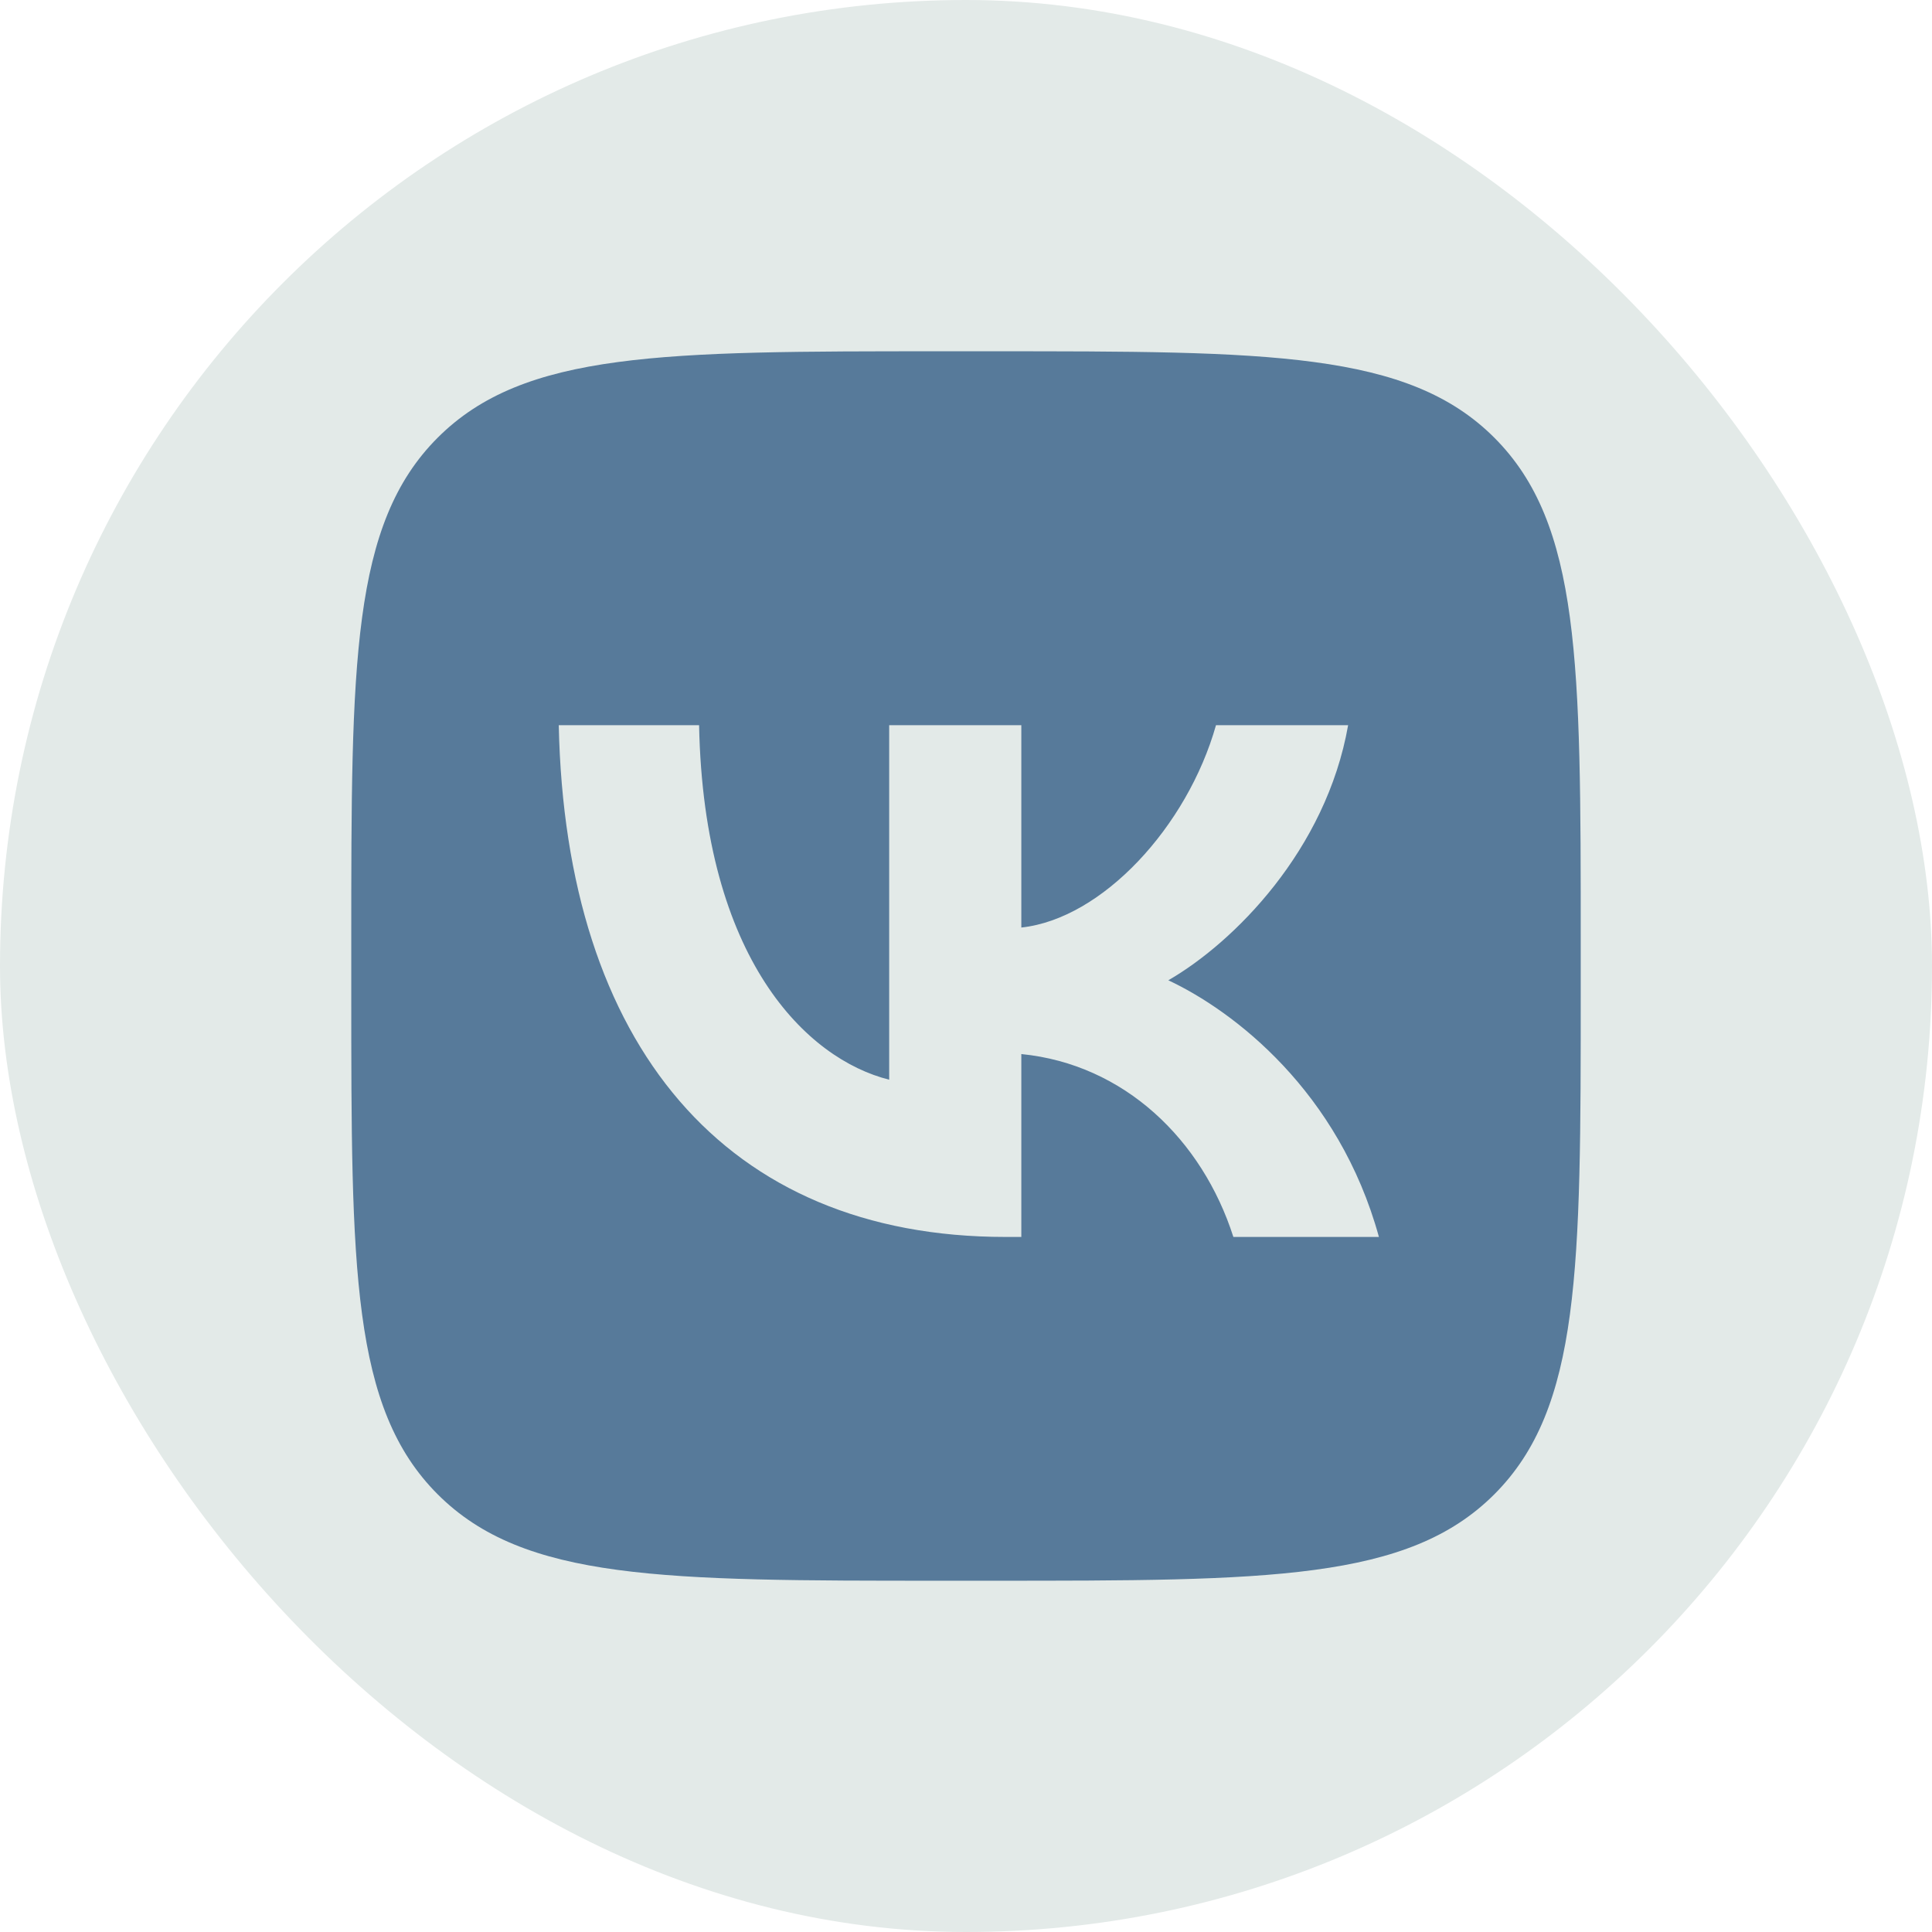 <?xml version="1.0" encoding="UTF-8"?> <svg xmlns="http://www.w3.org/2000/svg" width="33" height="33" viewBox="0 0 33 33" fill="none"> <rect width="33" height="33" rx="16.5" fill="#E3EAE8"></rect> <g clip-path="url(#clip0_2006_354)"> <path d="M6 16.08C6 11.328 6 8.952 7.476 7.476C8.952 6 11.328 6 16.08 6H16.92C21.672 6 24.048 6 25.524 7.476C27 8.952 27 11.328 27 16.08V16.92C27 21.672 27 24.048 25.524 25.524C24.048 27 21.672 27 16.92 27H16.08C11.328 27 8.952 27 7.476 25.524C6 24.048 6 21.672 6 16.92V16.08Z" fill="#577A9A"></path> <path d="M17.174 21.128C12.387 21.128 9.658 17.847 9.544 12.387H11.941C12.02 16.394 13.787 18.092 15.188 18.442V12.387H17.445V15.843C18.828 15.694 20.28 14.119 20.77 12.387H23.027C22.651 14.522 21.076 16.097 19.956 16.744C21.076 17.269 22.87 18.643 23.553 21.128H21.067C20.534 19.465 19.204 18.179 17.445 18.004V21.128H17.174Z" fill="#E3EAE8"></path> </g> <defs> <clipPath id="clip0_2006_354"> <rect width="21" height="21" fill="white" transform="translate(6 6)"></rect> </clipPath> </defs> </svg> 